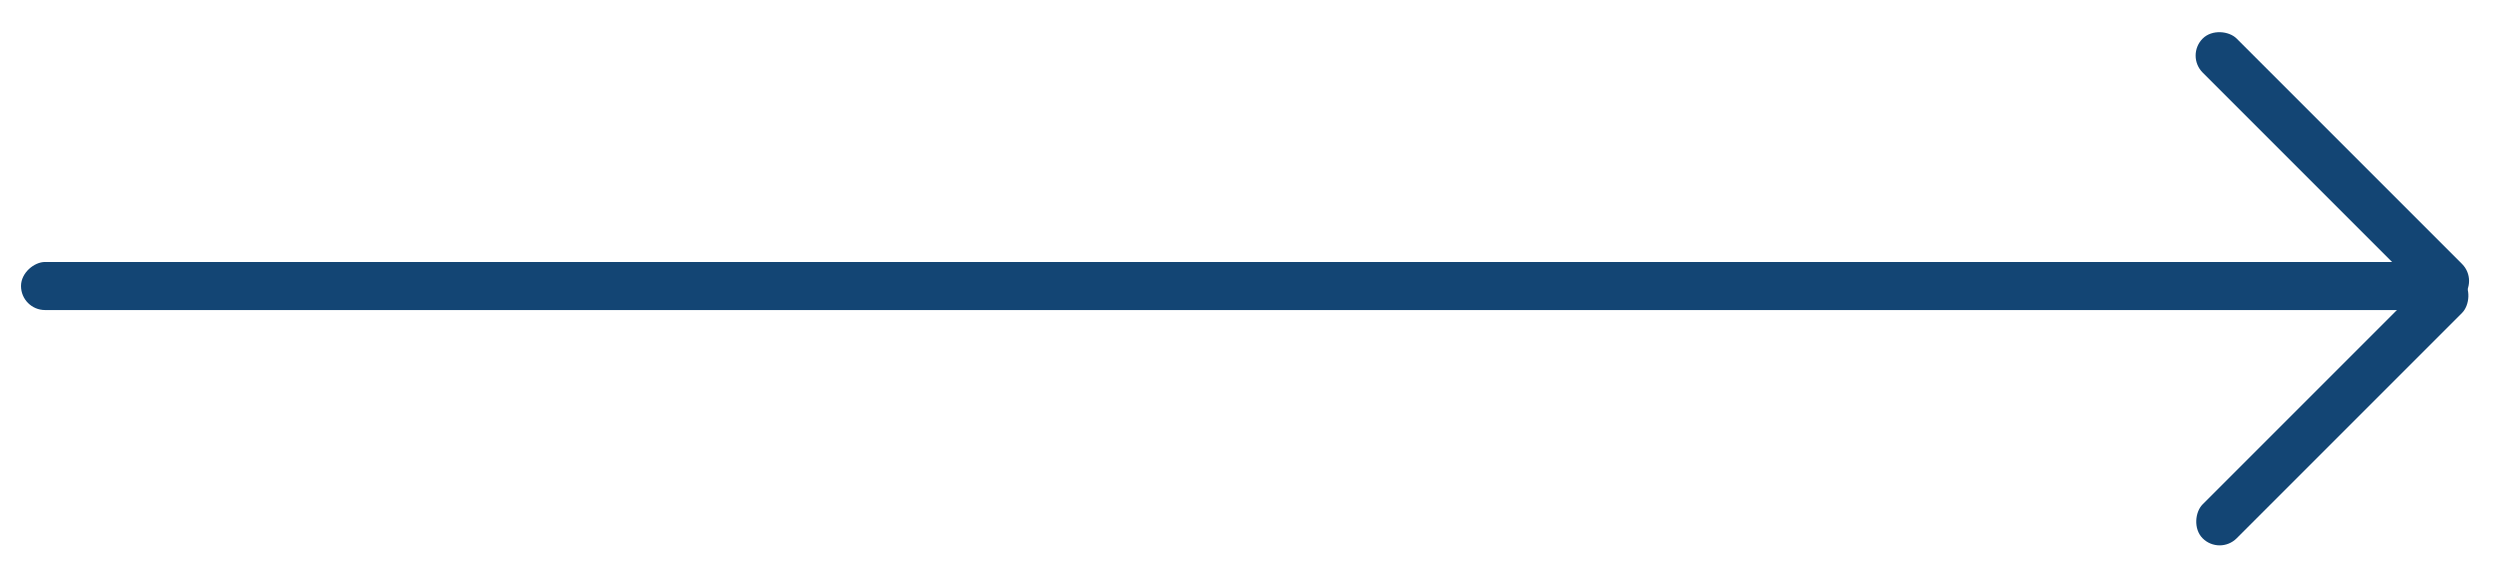 <svg width="52" height="12" viewBox="0 0 52 12" fill="none" xmlns="http://www.w3.org/2000/svg">
<rect x="45.462" y="1.156" width="1" height="7.629" rx="0.5" transform="rotate(-45 45.462 1.156)" fill="#134574"/>
<rect x="50.856" y="5.449" width="1" height="7.629" rx="0.5" transform="rotate(45 50.856 5.449)" fill="#134574"/>
<rect x="0.437" y="6.449" width="1" height="50" rx="0.5" transform="rotate(-90 0.437 6.449)" fill="#134574"/>
</svg>
